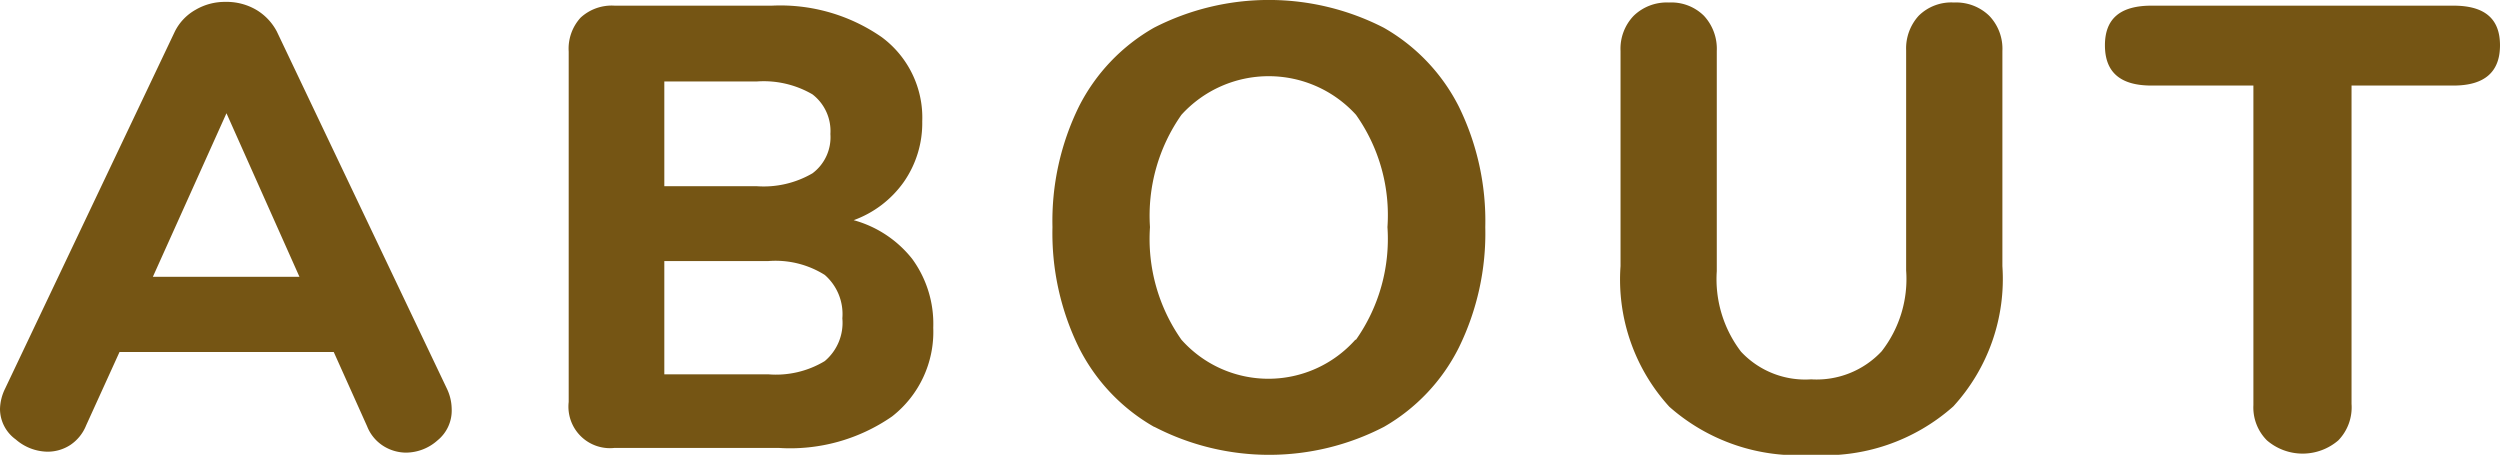 <svg xmlns="http://www.w3.org/2000/svg" viewBox="0 0 79.48 14.46"><defs><style>.cls-1{fill:#755514}</style></defs><title>アセット 2</title><g id="レイヤー_2" data-name="レイヤー 2"><path class="cls-1" d="M14.36 13a1.22 1.22 0 0 1-.45 1 1.52 1.52 0 0 1-1 .39 1.37 1.37 0 0 1-.72-.21 1.31 1.31 0 0 1-.52-.63l-1.06-2.36H3.8l-1.06 2.33a1.35 1.35 0 0 1-.51.63 1.32 1.32 0 0 1-.73.21 1.57 1.57 0 0 1-1-.39A1.2 1.2 0 0 1 0 13a1.54 1.54 0 0 1 .16-.64L5.56 1a1.62 1.62 0 0 1 .66-.69 1.84 1.84 0 0 1 .94-.25 1.87 1.87 0 0 1 1 .26A1.75 1.75 0 0 1 8.8 1l5.4 11.34a1.54 1.54 0 0 1 .16.66zm-9.5-4.2h4.66L7.2 3.6zM29 8.23a3.5 3.5 0 0 1 .67 2.19 3.41 3.41 0 0 1-1.31 2.82 5.68 5.68 0 0 1-3.61 1h-5.21a1.32 1.32 0 0 1-1.46-1.46V1.64a1.46 1.46 0 0 1 .38-1.08 1.46 1.46 0 0 1 1.08-.38h5a5.65 5.65 0 0 1 3.49 1 3.18 3.18 0 0 1 1.29 2.68 3.27 3.27 0 0 1-.59 1.93A3.35 3.35 0 0 1 27.14 7 3.58 3.58 0 0 1 29 8.23zm-7.88-2.31h2.94a3.08 3.08 0 0 0 1.77-.41 1.43 1.43 0 0 0 .57-1.25A1.47 1.47 0 0 0 25.83 3a3.08 3.08 0 0 0-1.77-.41h-2.94zm5.1 5.56a1.59 1.59 0 0 0 .56-1.36 1.65 1.65 0 0 0-.56-1.38 2.94 2.94 0 0 0-1.8-.44h-3.3v3.6h3.3a3 3 0 0 0 1.8-.42zm10.47 2.09a6 6 0 0 1-2.39-2.52 8.25 8.25 0 0 1-.84-3.83 8.25 8.25 0 0 1 .84-3.83A6 6 0 0 1 36.69.88a8 8 0 0 1 7.3 0 6 6 0 0 1 2.39 2.51 8.25 8.25 0 0 1 .84 3.83 8.25 8.25 0 0 1-.84 3.83A6 6 0 0 1 44 13.57a7.93 7.93 0 0 1-7.3 0zm6.42-2.77a5.57 5.57 0 0 0 1-3.58 5.52 5.52 0 0 0-1-3.57 3.75 3.75 0 0 0-5.55 0 5.58 5.58 0 0 0-1 3.57 5.57 5.57 0 0 0 1 3.58 3.7 3.7 0 0 0 5.53 0zm9.96 2.13a6 6 0 0 1-1.55-4.47V1.62A1.51 1.51 0 0 1 51.94.5a1.51 1.51 0 0 1 1.12-.42 1.47 1.47 0 0 1 1.11.42 1.54 1.54 0 0 1 .41 1.12v7a3.8 3.8 0 0 0 .77 2.56 2.79 2.79 0 0 0 2.23.88 2.83 2.83 0 0 0 2.24-.89 3.74 3.74 0 0 0 .78-2.57v-7A1.54 1.54 0 0 1 61 .5a1.47 1.47 0 0 1 1.12-.42 1.51 1.51 0 0 1 1.12.42 1.51 1.51 0 0 1 .42 1.12v6.84a6 6 0 0 1-1.56 4.46 6.16 6.16 0 0 1-4.52 1.54 6.16 6.16 0 0 1-4.51-1.53zm19 1.07a1.48 1.48 0 0 1-.43-1.12V2.72H68.4c-1 0-1.48-.43-1.48-1.28S67.41.18 68.4.18H78c1 0 1.48.42 1.48 1.26S79 2.72 78 2.72h-3.24v10.12a1.51 1.51 0 0 1-.42 1.16 1.74 1.74 0 0 1-2.27 0z" id="ヘッダー"/></g></svg>